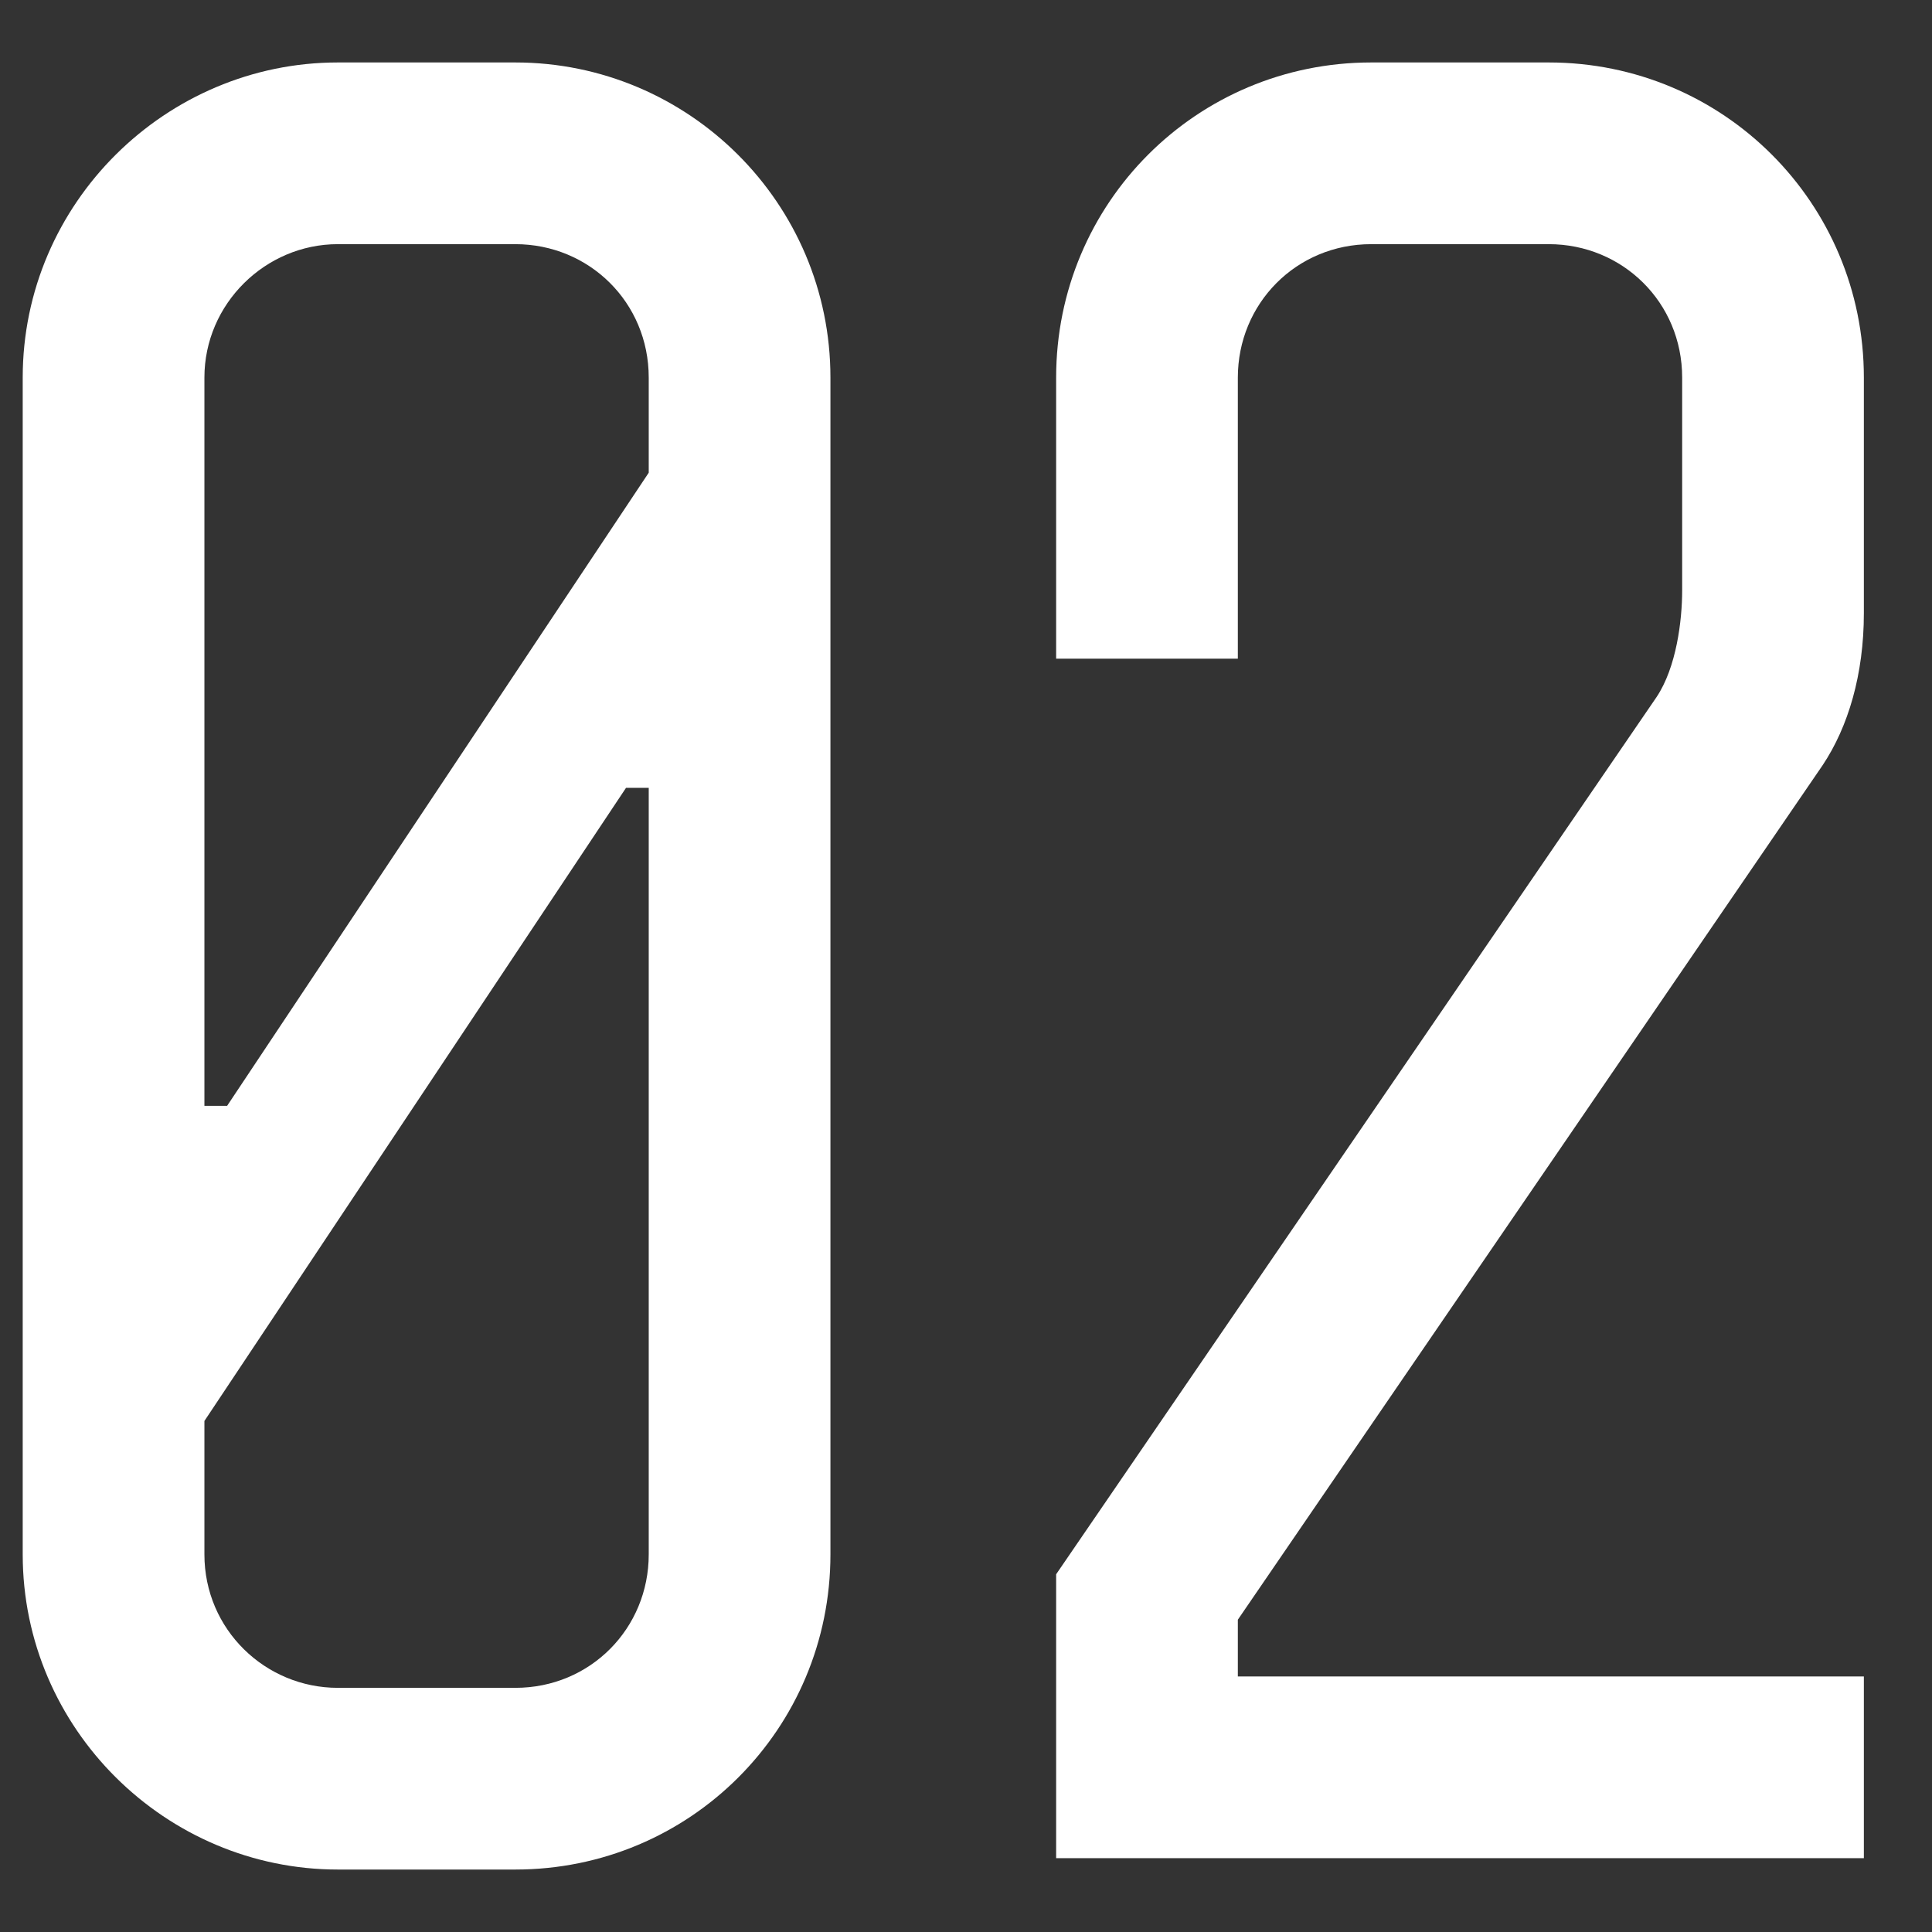 <?xml version="1.0" encoding="UTF-8"?> <!-- Generator: Adobe Illustrator 23.0.1, SVG Export Plug-In . SVG Version: 6.00 Build 0) --> <svg xmlns="http://www.w3.org/2000/svg" xmlns:xlink="http://www.w3.org/1999/xlink" id="Layer_1" x="0px" y="0px" width="136.1px" height="136.1px" viewBox="0 0 136.1 136.1" style="enable-background:new 0 0 136.1 136.1;" xml:space="preserve"><rect x="0" y="0" width="136.1" height="136.1" fill="#333333" stroke="none"/> <style type="text/css"> .st0{fill:#FFFFFF;} </style> <g> <path class="st0" d="M58.5,26.6v82.9c0,12.3-9.9,22.2-22.2,22.2H23.8c-12.1,0-22.2-9.9-22.2-22.2V26.6c0-12.3,10.1-22.2,22.2-22.2 h12.5C48.5,4.4,58.5,14.3,58.5,26.6z M14.4,77.9H16l29.7-44.6v-6.7c0-5.3-4.2-9.4-9.4-9.4H23.8c-5.1,0-9.4,4.2-9.4,9.4L14.4,77.9 L14.4,77.9z M45.7,55.5h-1.6l-29.7,44.6v9.4c0,5.3,4.3,9.4,9.4,9.4h12.5c5.3,0,9.4-4.2,9.4-9.4L45.7,55.5L45.7,55.5z"></path> <path class="st0" d="M131.3,130.9H74.4v-20l42.3-61.8c1.4-2.1,1.8-5.4,1.8-7.5v-15c0-5.3-4.2-9.4-9.4-9.4H96.6 c-5.3,0-9.4,4.2-9.4,9.4v19.8H74.4V26.6c0-12.3,9.9-22.2,22.2-22.2h12.5c12.3,0,22.2,9.9,22.2,22.2v16.6c0,4.3-1.1,8-2.9,10.7 l-41.2,60.2v4h44.1V130.9z"></path> </g> </svg> 